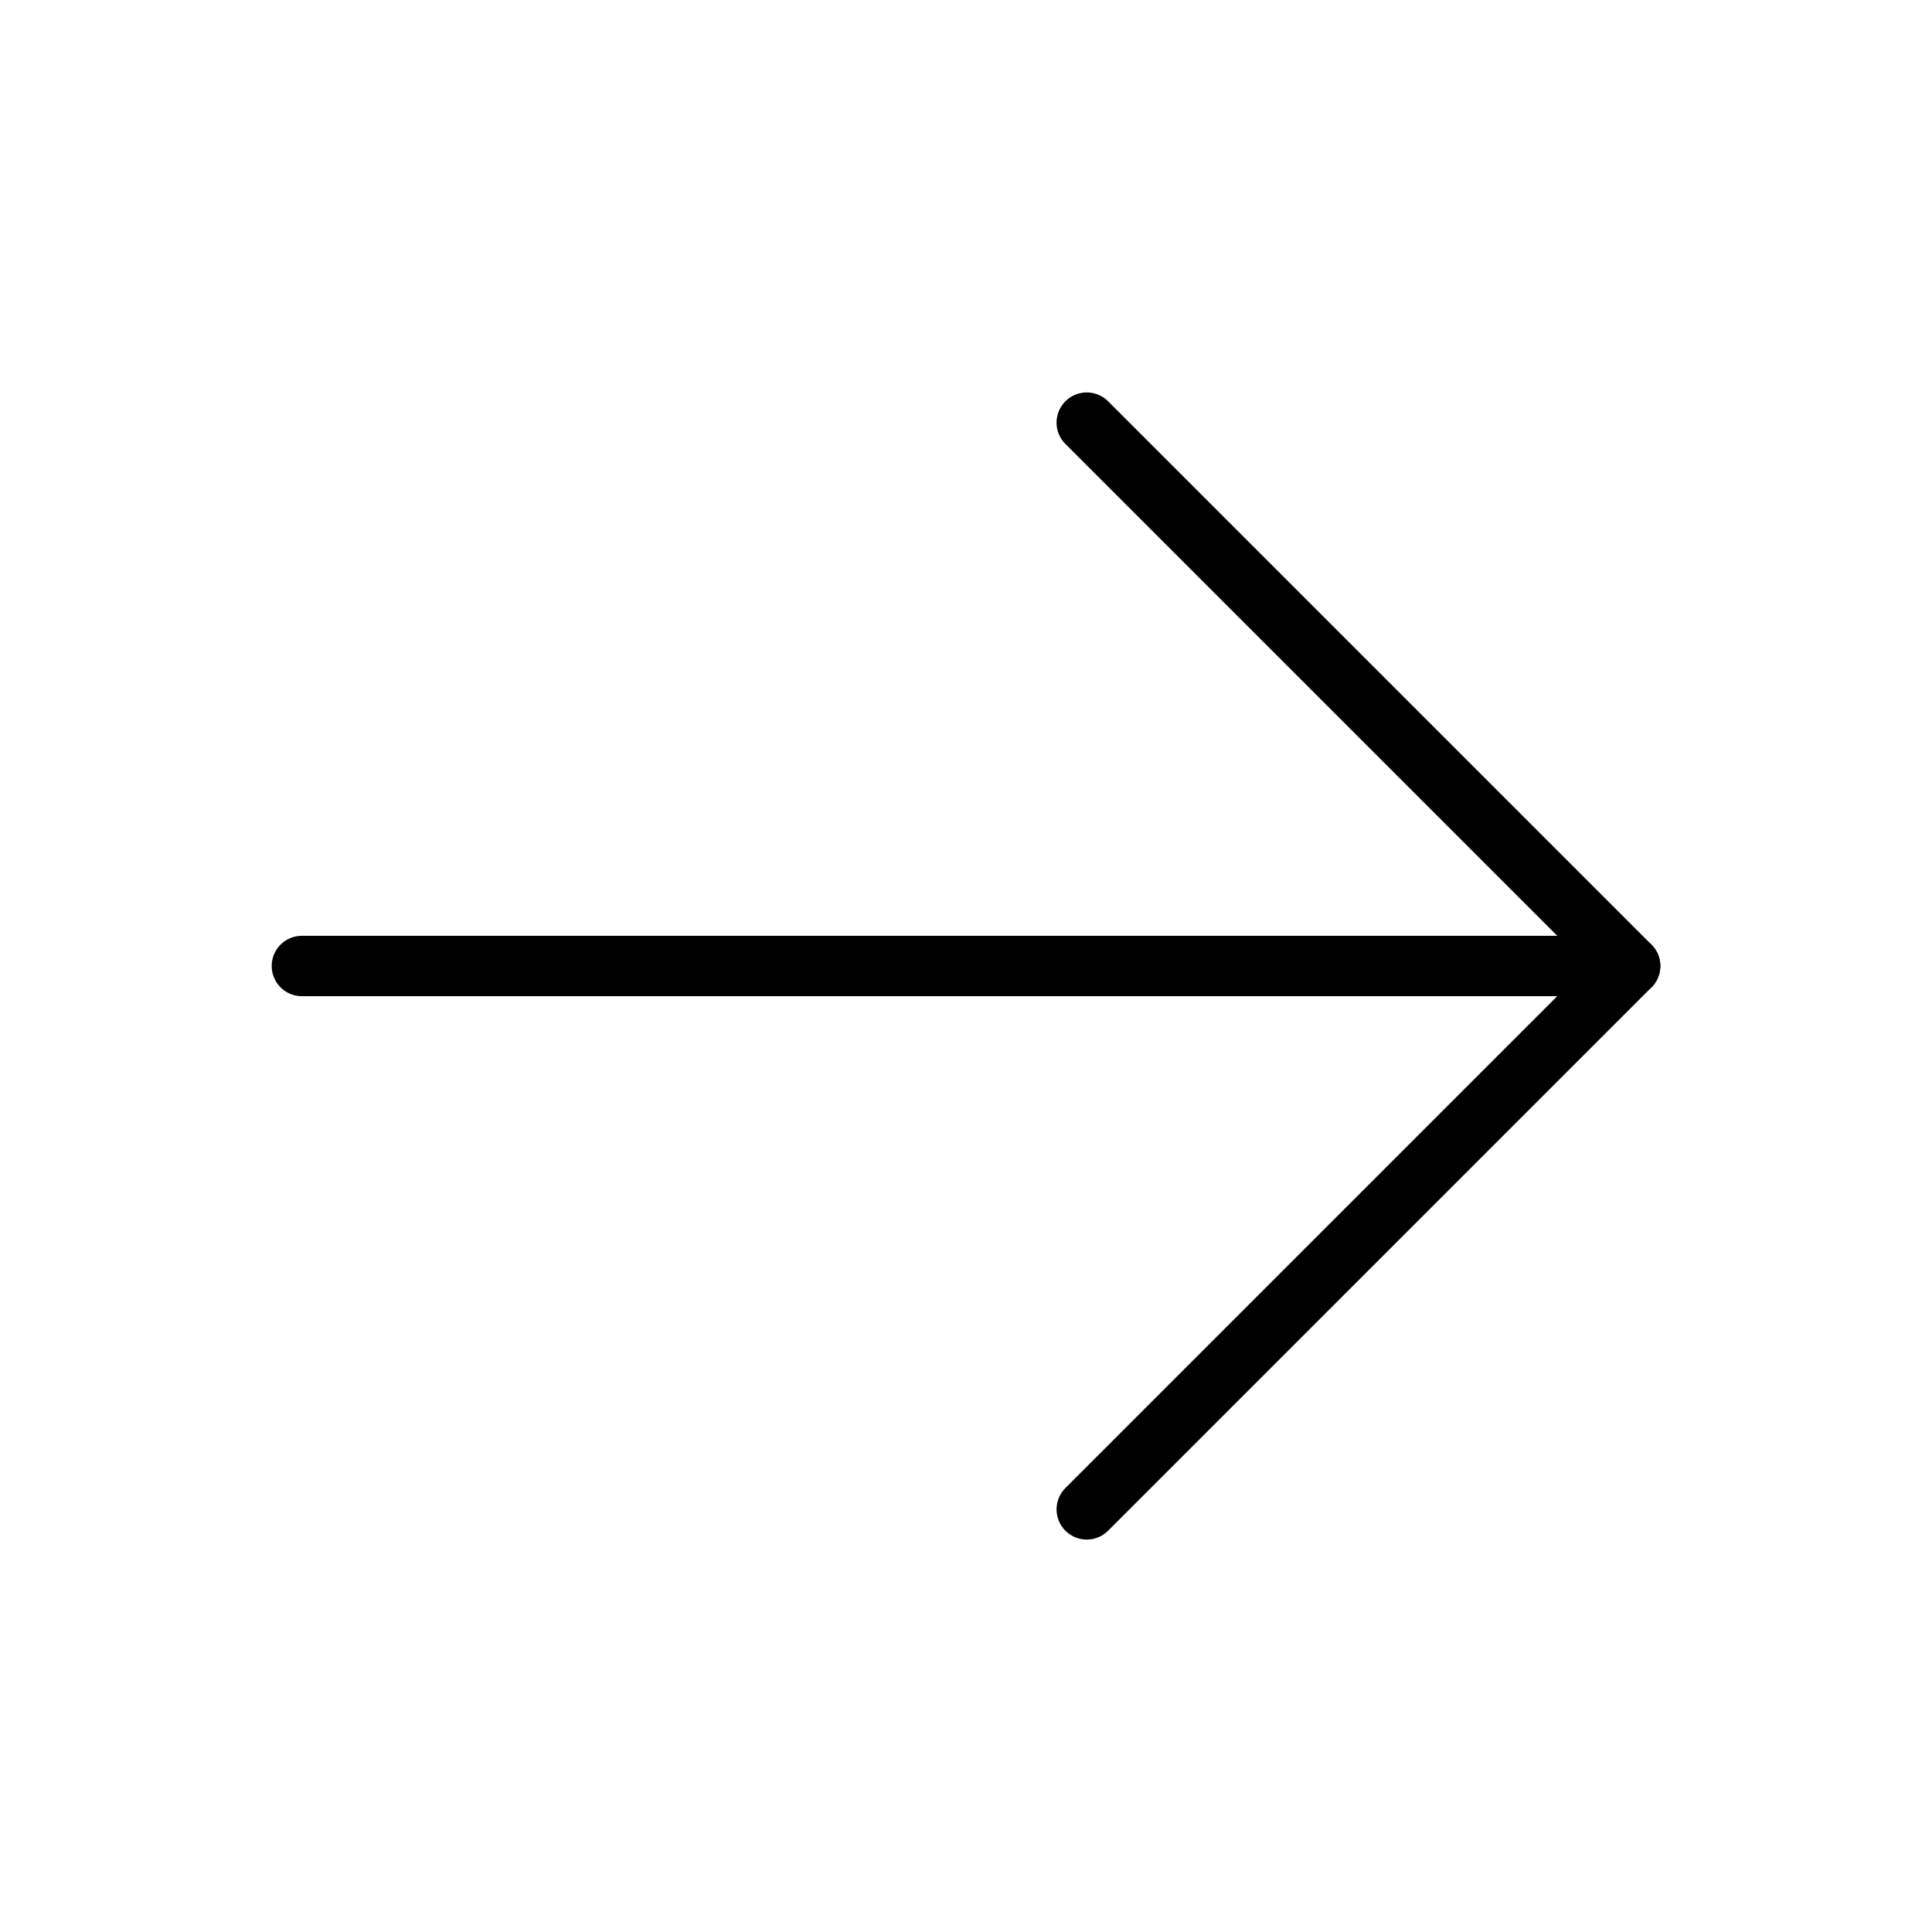 <svg width="32" height="32" viewBox="0 0 32 32" fill="none" xmlns="http://www.w3.org/2000/svg">
<path d="M5 16H27" stroke="black" stroke-linecap="round" stroke-linejoin="round"/>
<path d="M18 7L27 16L18 25" stroke="black" stroke-linecap="round" stroke-linejoin="round"/>
</svg>
